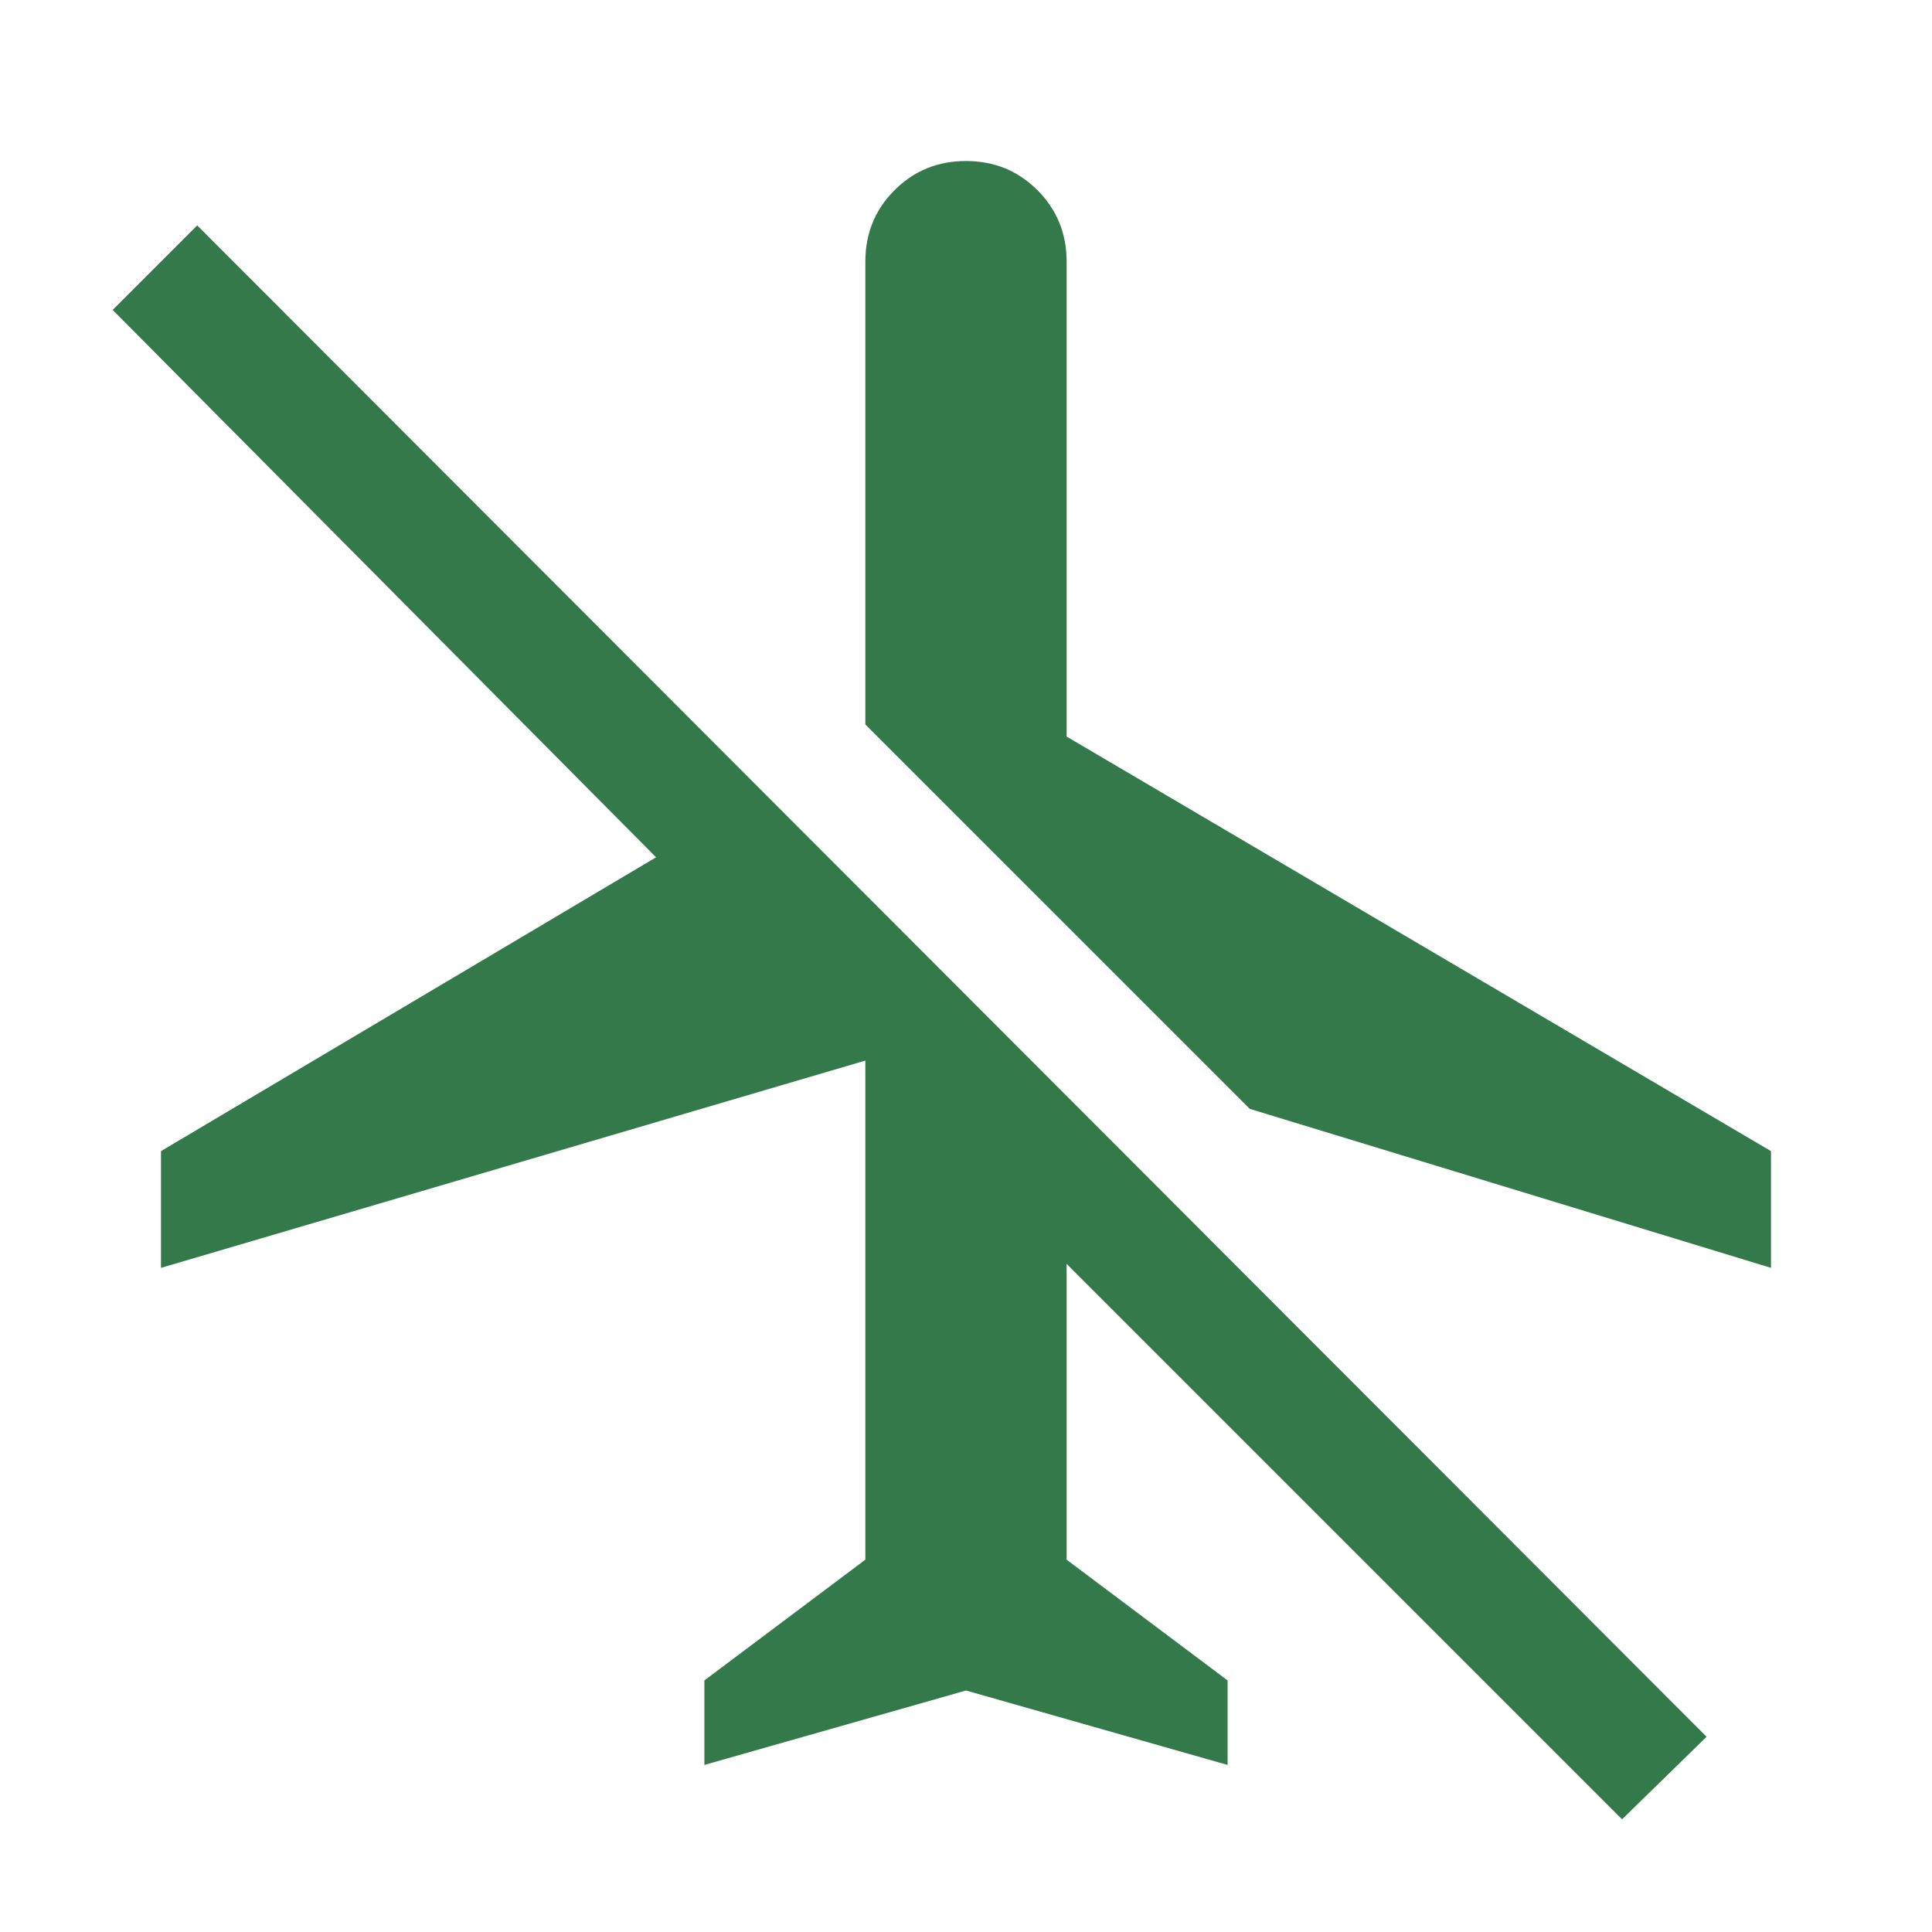 <svg width="62" height="62" viewBox="0 0 62 62" fill="none" xmlns="http://www.w3.org/2000/svg">
<path d="M56.833 40.687L40.106 35.585L27.77 23.25V8.396C27.77 7.492 28.082 6.727 28.707 6.103C29.331 5.479 30.095 5.167 31 5.167C31.904 5.167 32.668 5.479 33.292 6.103C33.917 6.727 34.229 7.492 34.229 8.396V23.637L56.833 36.941V40.687ZM52.054 58.383L34.229 40.558V50.052L39.395 53.927V56.639L31 54.25L22.604 56.639V53.927L27.77 50.052V34.035L5.166 40.687V36.941L21.054 27.512L3.616 9.946L6.329 7.233L54.766 55.735L52.054 58.383Z" fill="#33794A"/>
</svg>
